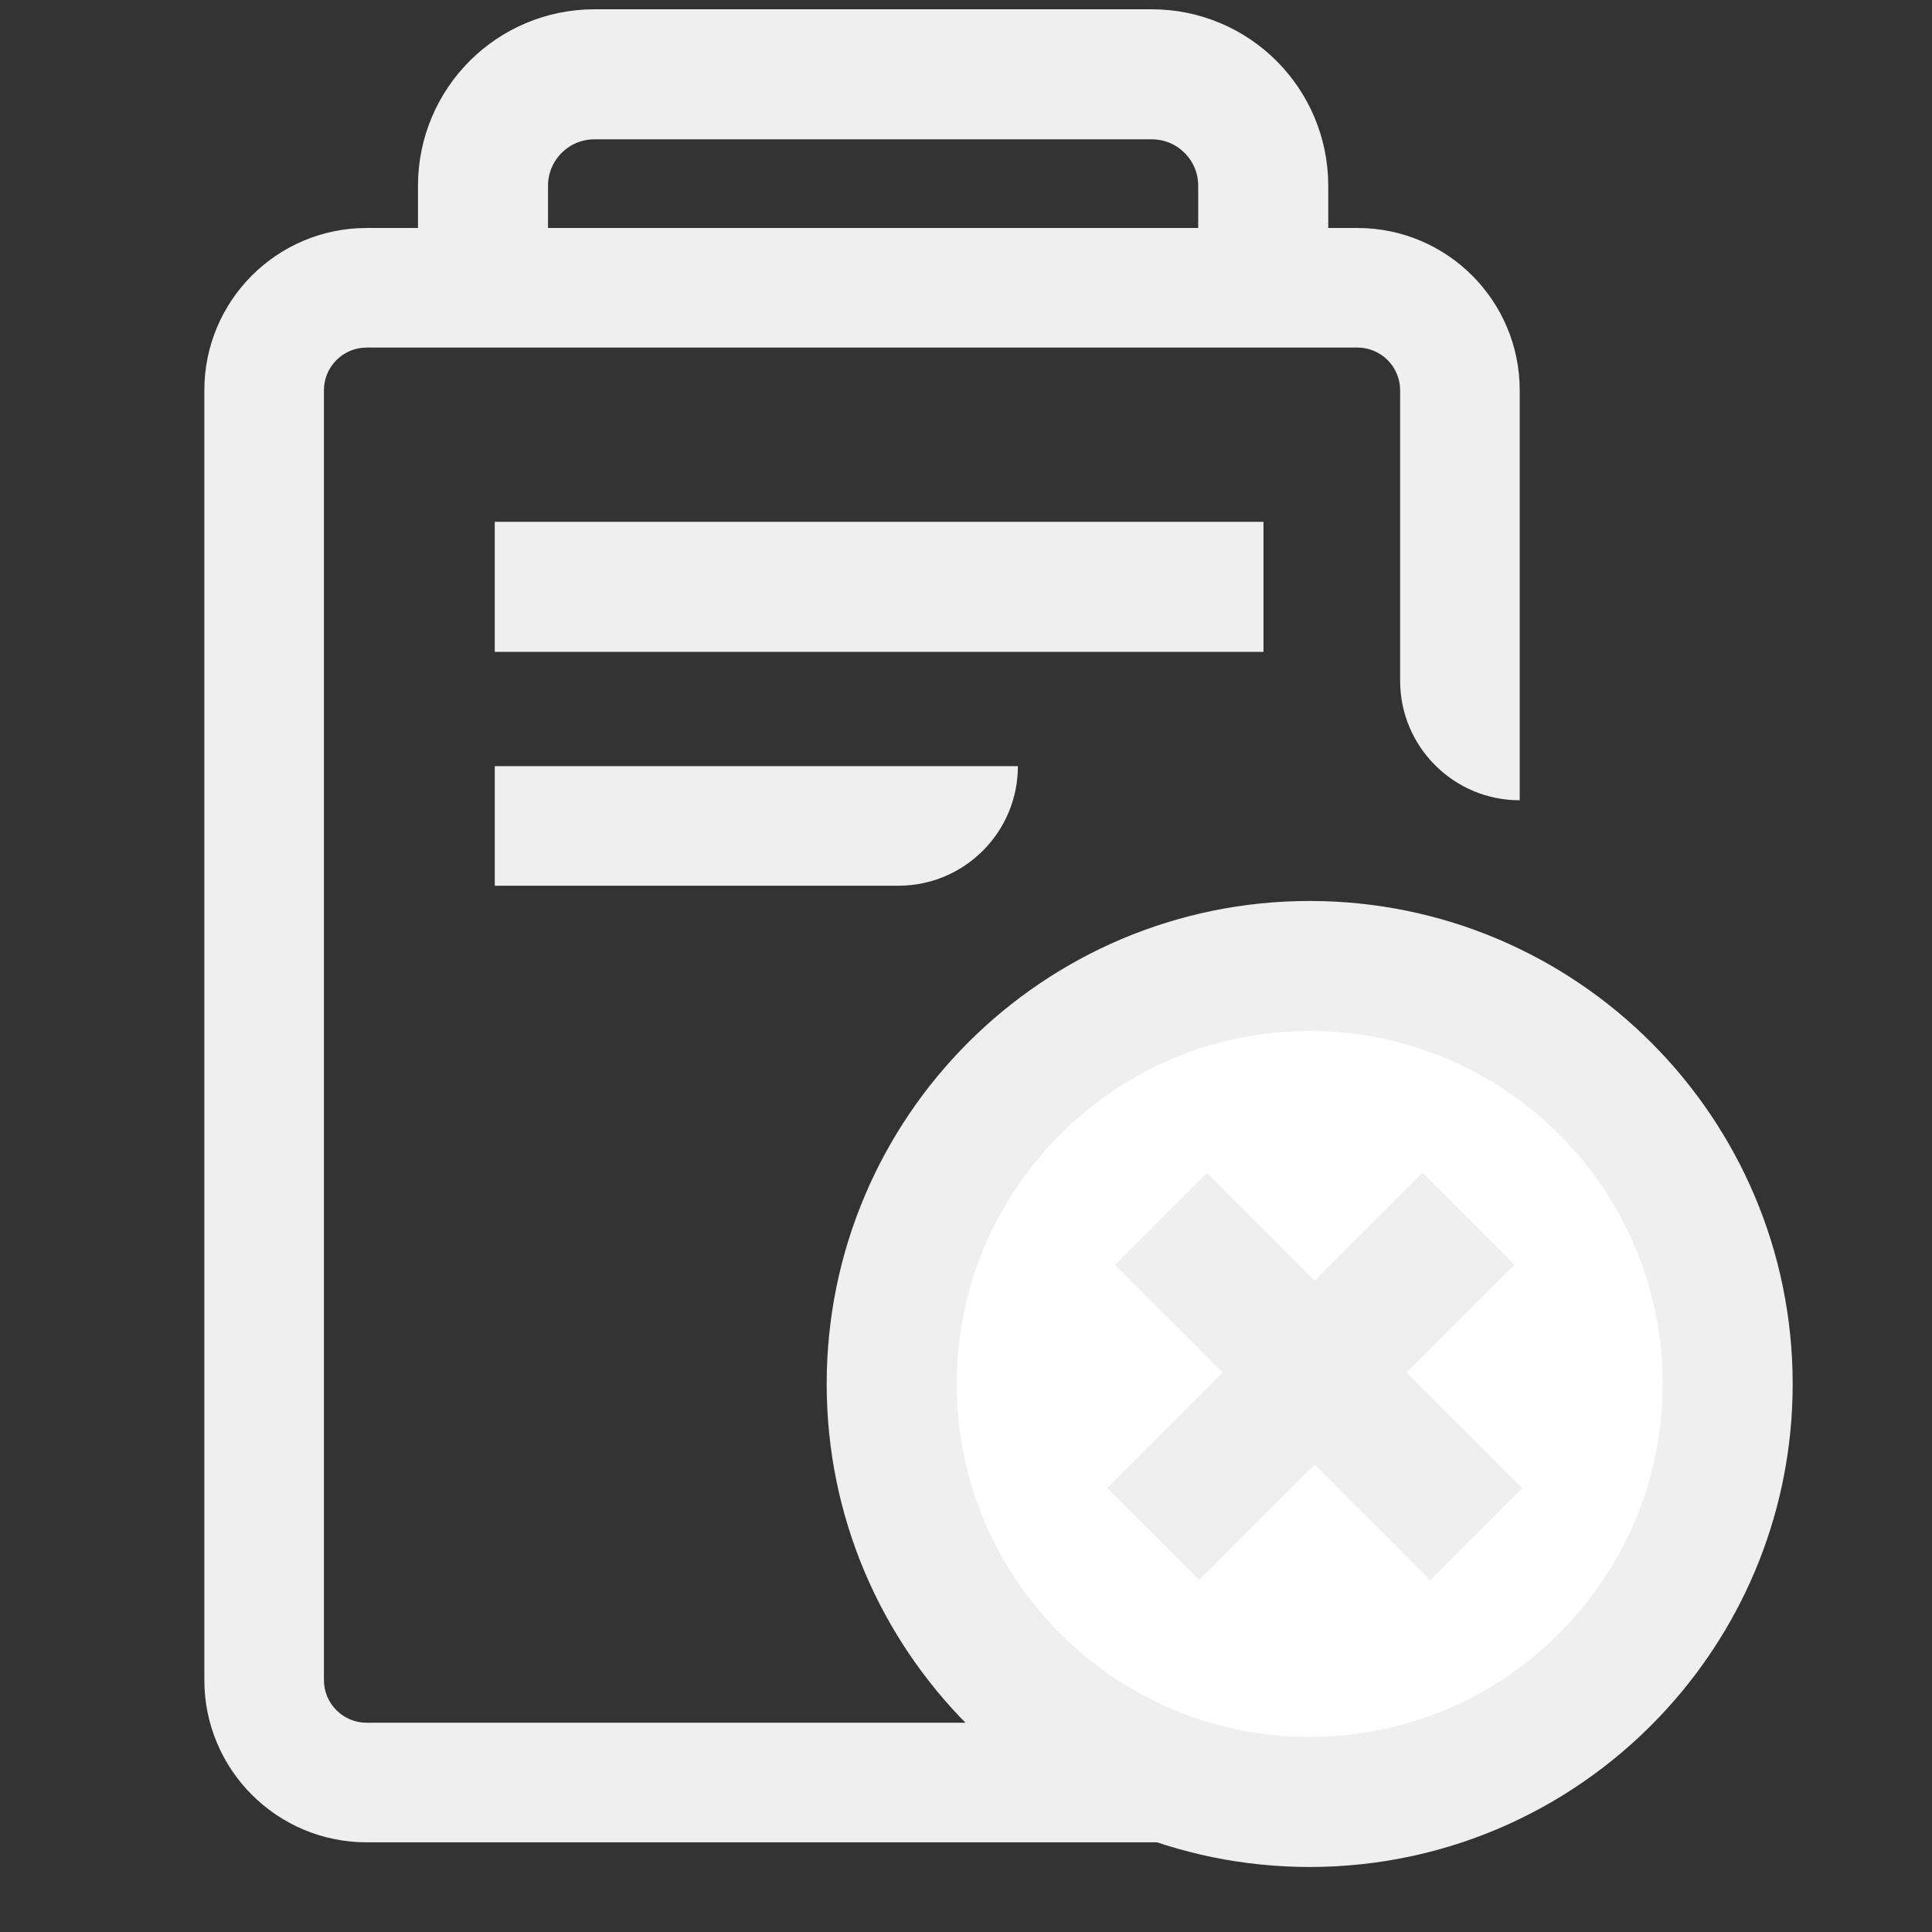 <svg width="104" height="104" viewBox="0 0 104 104" fill="none" xmlns="http://www.w3.org/2000/svg">
<rect x="0" y="0" width="104" height="104" fill="#333333" stroke="none"/>
<path d="M68 16V10C68 6.686 65.314 4 62 4H32C28.686 4 26 6.686 26 10V16" stroke="#EFEFEF" stroke-width="7"/>
<path d="M26.633 31.59H68.013" stroke="#EFEFEF" stroke-width="7"/>
<path d="M54.794 41.242C54.794 44.797 51.912 47.679 48.357 47.679H26.633V41.242H54.794Z" fill="#EFEFEF"/>
<path d="M93 74.5C93 80.32 90.78 85.63 87.15 89.62C83.04 94.15 77.1 97 70.5 97C58.08 97 48 86.92 48 74.5C48 62.08 58.08 52 70.5 52C82.92 52 93 62.08 93 74.5Z" fill="white" stroke="#EFEFEF" stroke-width="7"/>
<path d="M75.369 21.009C75.369 19.74 74.34 18.71 73.07 18.71H19.736C18.466 18.71 17.437 19.74 17.437 21.009V90.436C17.437 91.706 18.466 92.735 19.736 92.735H63.415V99.172H19.736C14.911 99.172 11 95.261 11 90.436V21.009C11 16.185 14.911 12.273 19.736 12.273H73.07C77.895 12.273 81.806 16.185 81.806 21.009V43.079C78.251 43.079 75.369 40.197 75.369 36.642V21.009Z" fill="#EFEFEF"/>
<path d="M62.496 65.609L79.467 82.58" stroke="#EFEFEF" stroke-width="7"/>
<path d="M79.051 65.609L62.08 82.58" stroke="#EFEFEF" stroke-width="7"/>
</svg>
